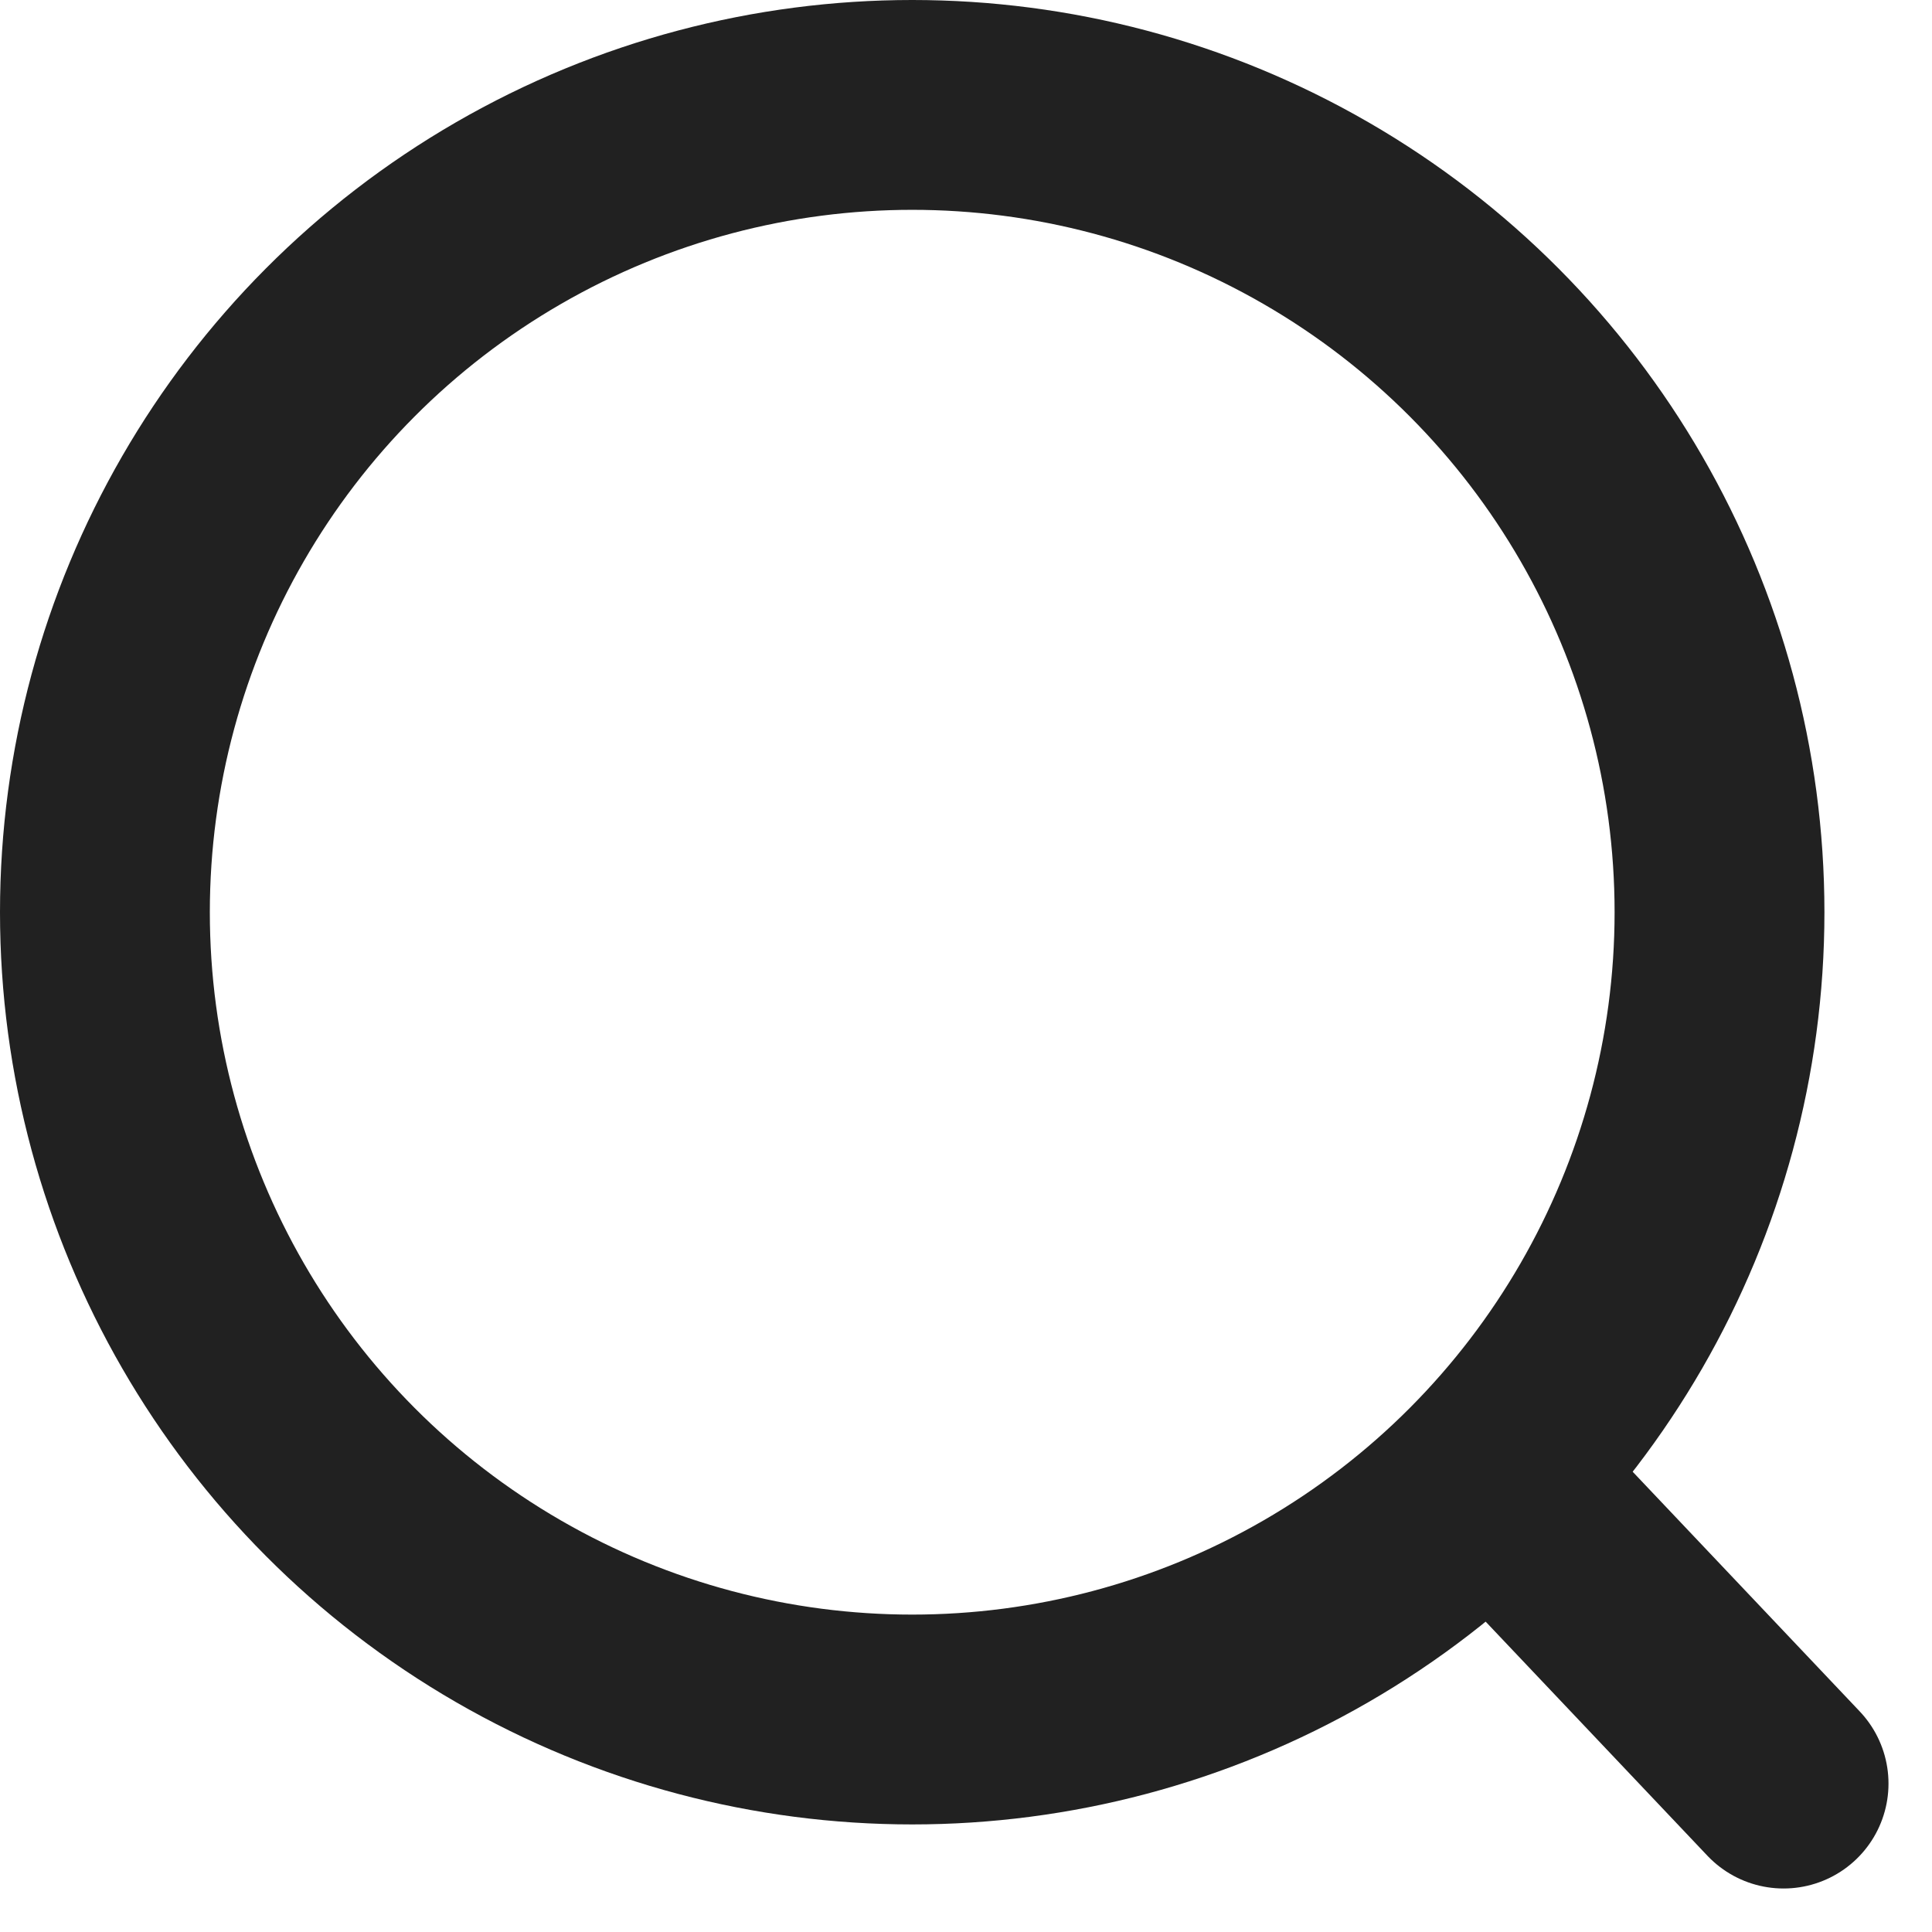 <svg xmlns="http://www.w3.org/2000/svg" width="13.811" height="13.81" viewBox="0 0 13.811 13.81">
  <g id="icon_search" transform="translate(0.75 0.75)">
    <circle id="Ellipse_1" data-name="Ellipse 1" cx="5.771" cy="5.771" r="5.771" fill="none" stroke="#212121" stroke-linecap="round" stroke-linejoin="round" stroke-width="1.5"/>
    <line id="Line_1" data-name="Line 1" x2="2.051" y2="2.165" transform="translate(9.949 9.835)" fill="none" stroke="#212121" stroke-linecap="round" stroke-linejoin="round" stroke-width="1.5"/>
  </g>
</svg>
